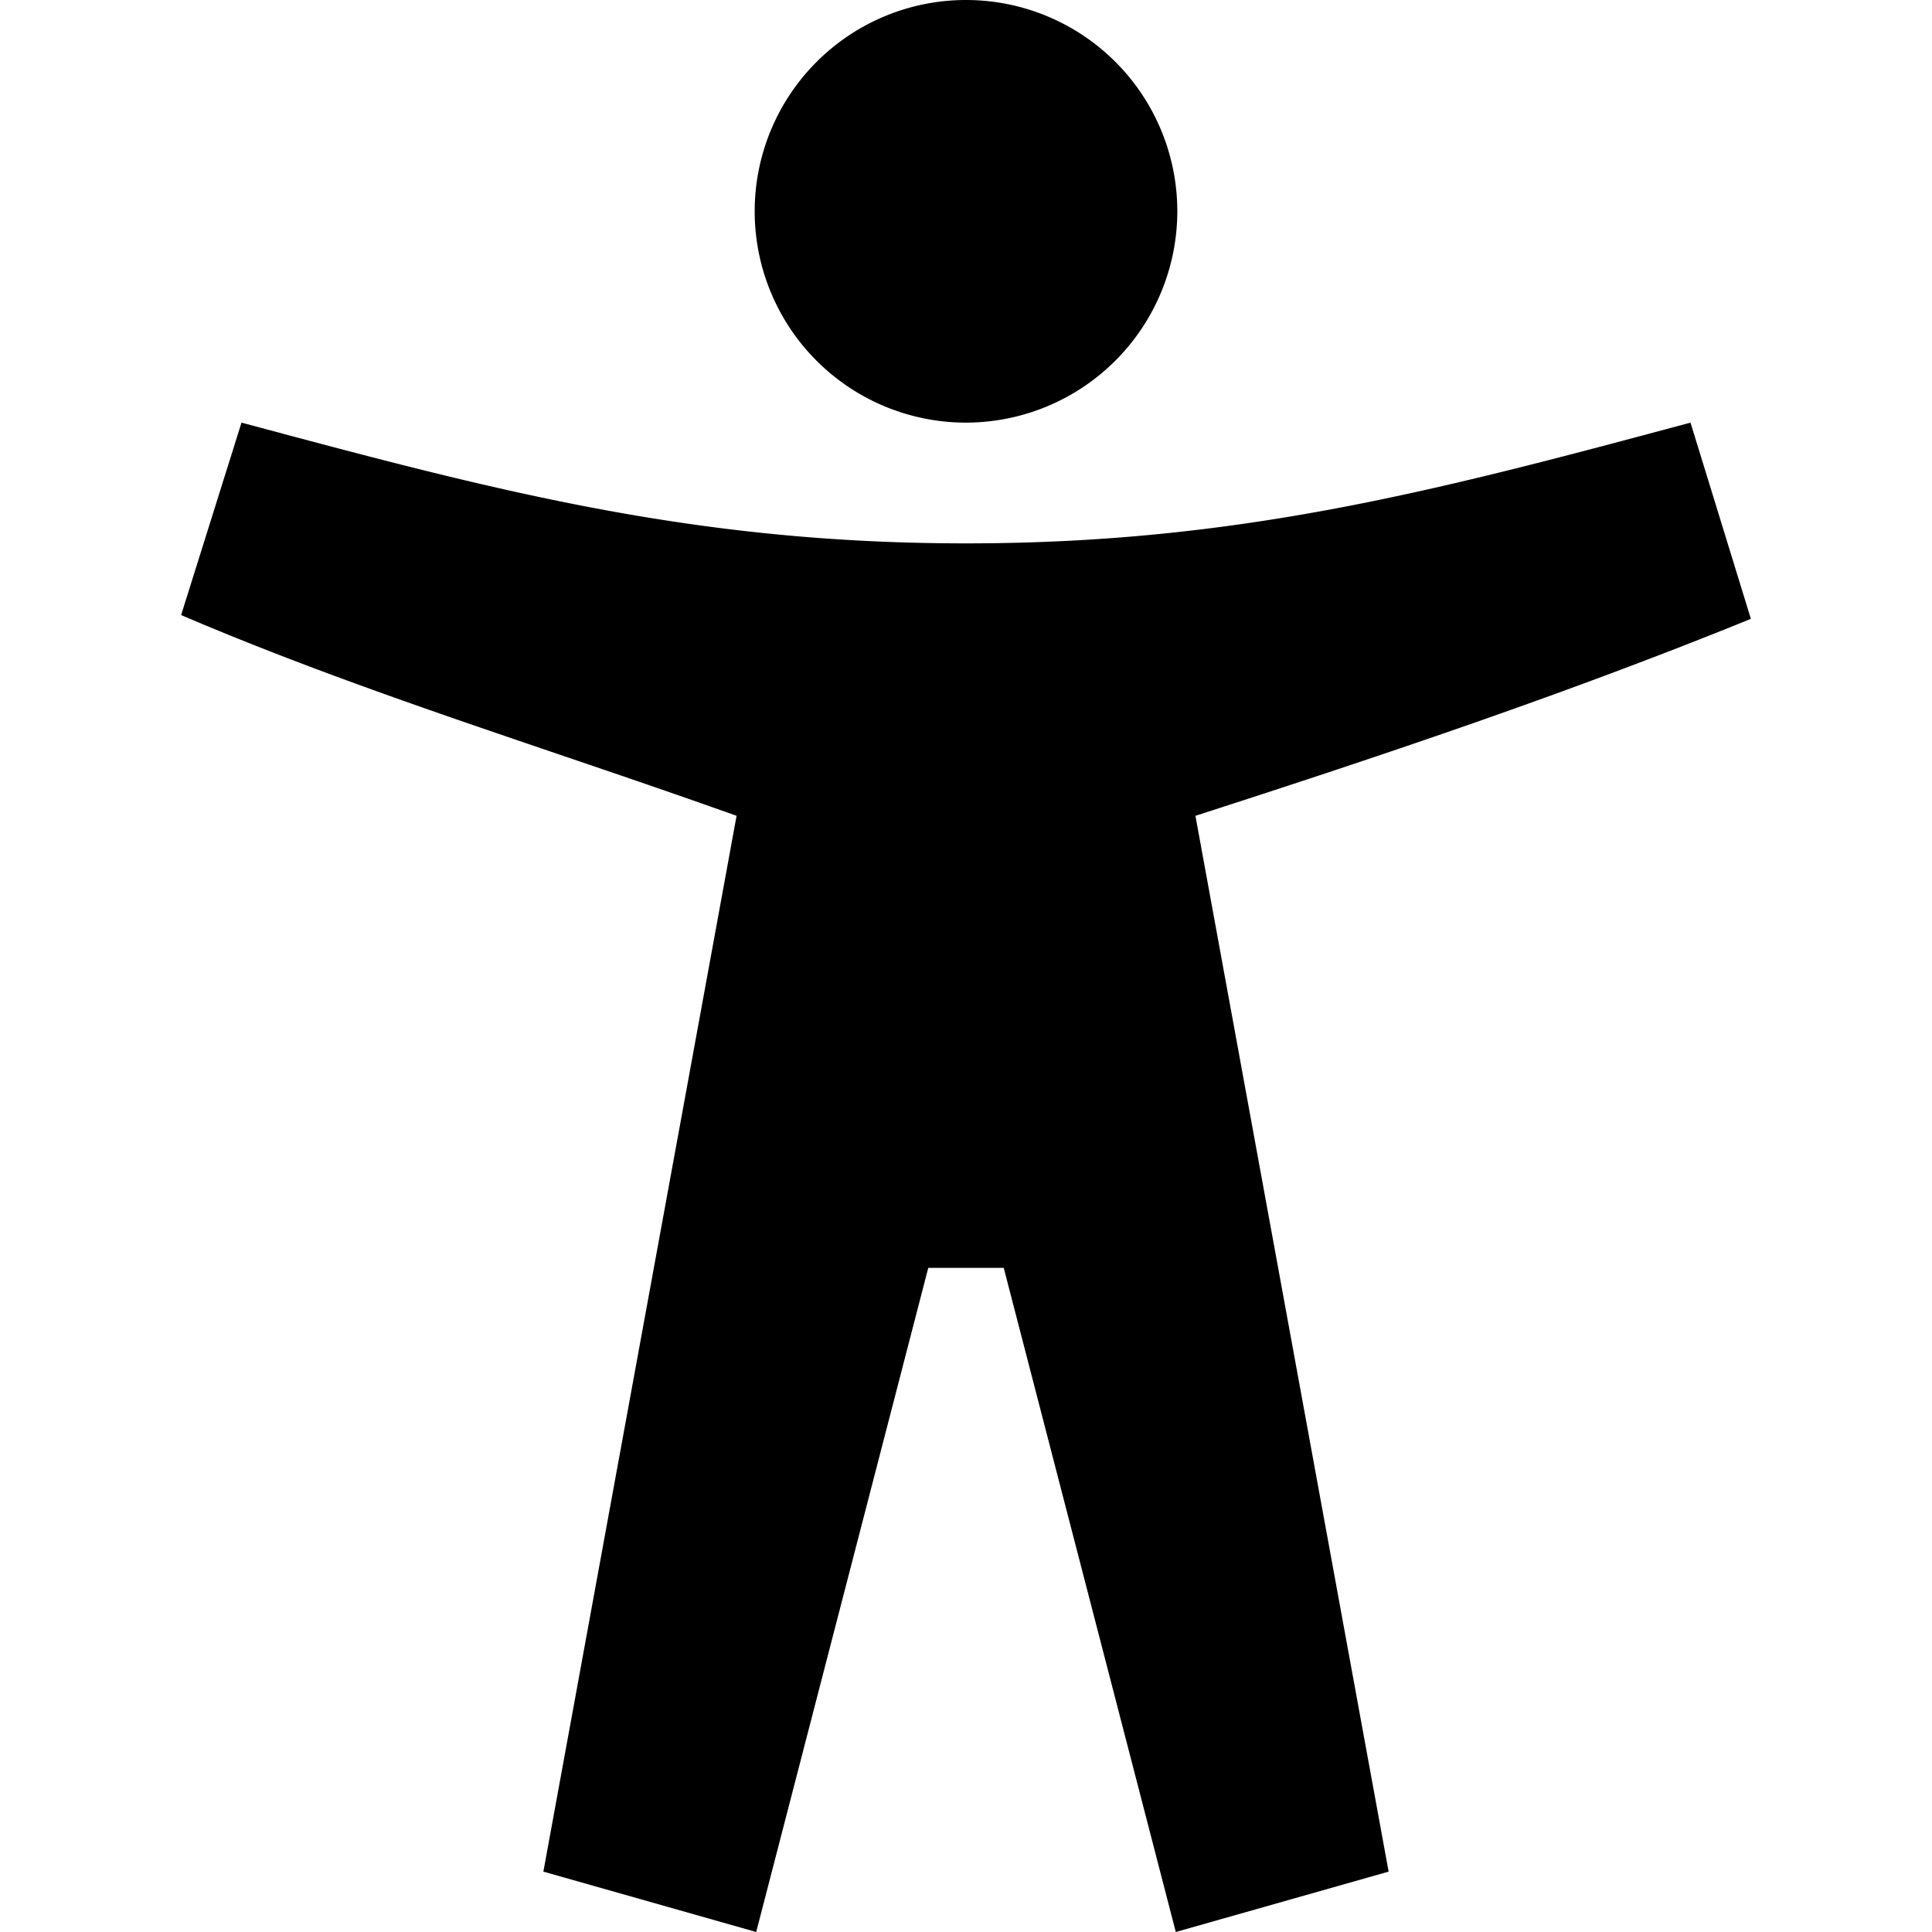 <svg xmlns="http://www.w3.org/2000/svg" class="ionicon" viewBox="0 0 512 512"><title>Accessibility</title><path d="M448 112c-66.82 17.92-119.55 32-192 32s-125.18-14.08-192-32l-16 51c48 20.53 96.71 35.16 147.2 53.2L144 496l56.4 16L246 336h20l45.6 176 56.4-16-51.2-279.8C367.26 199.93 416 183.53 464 164zM256 112a56 56 0 1156-56 56.06 56.06 0 01-56 56z"/></svg>